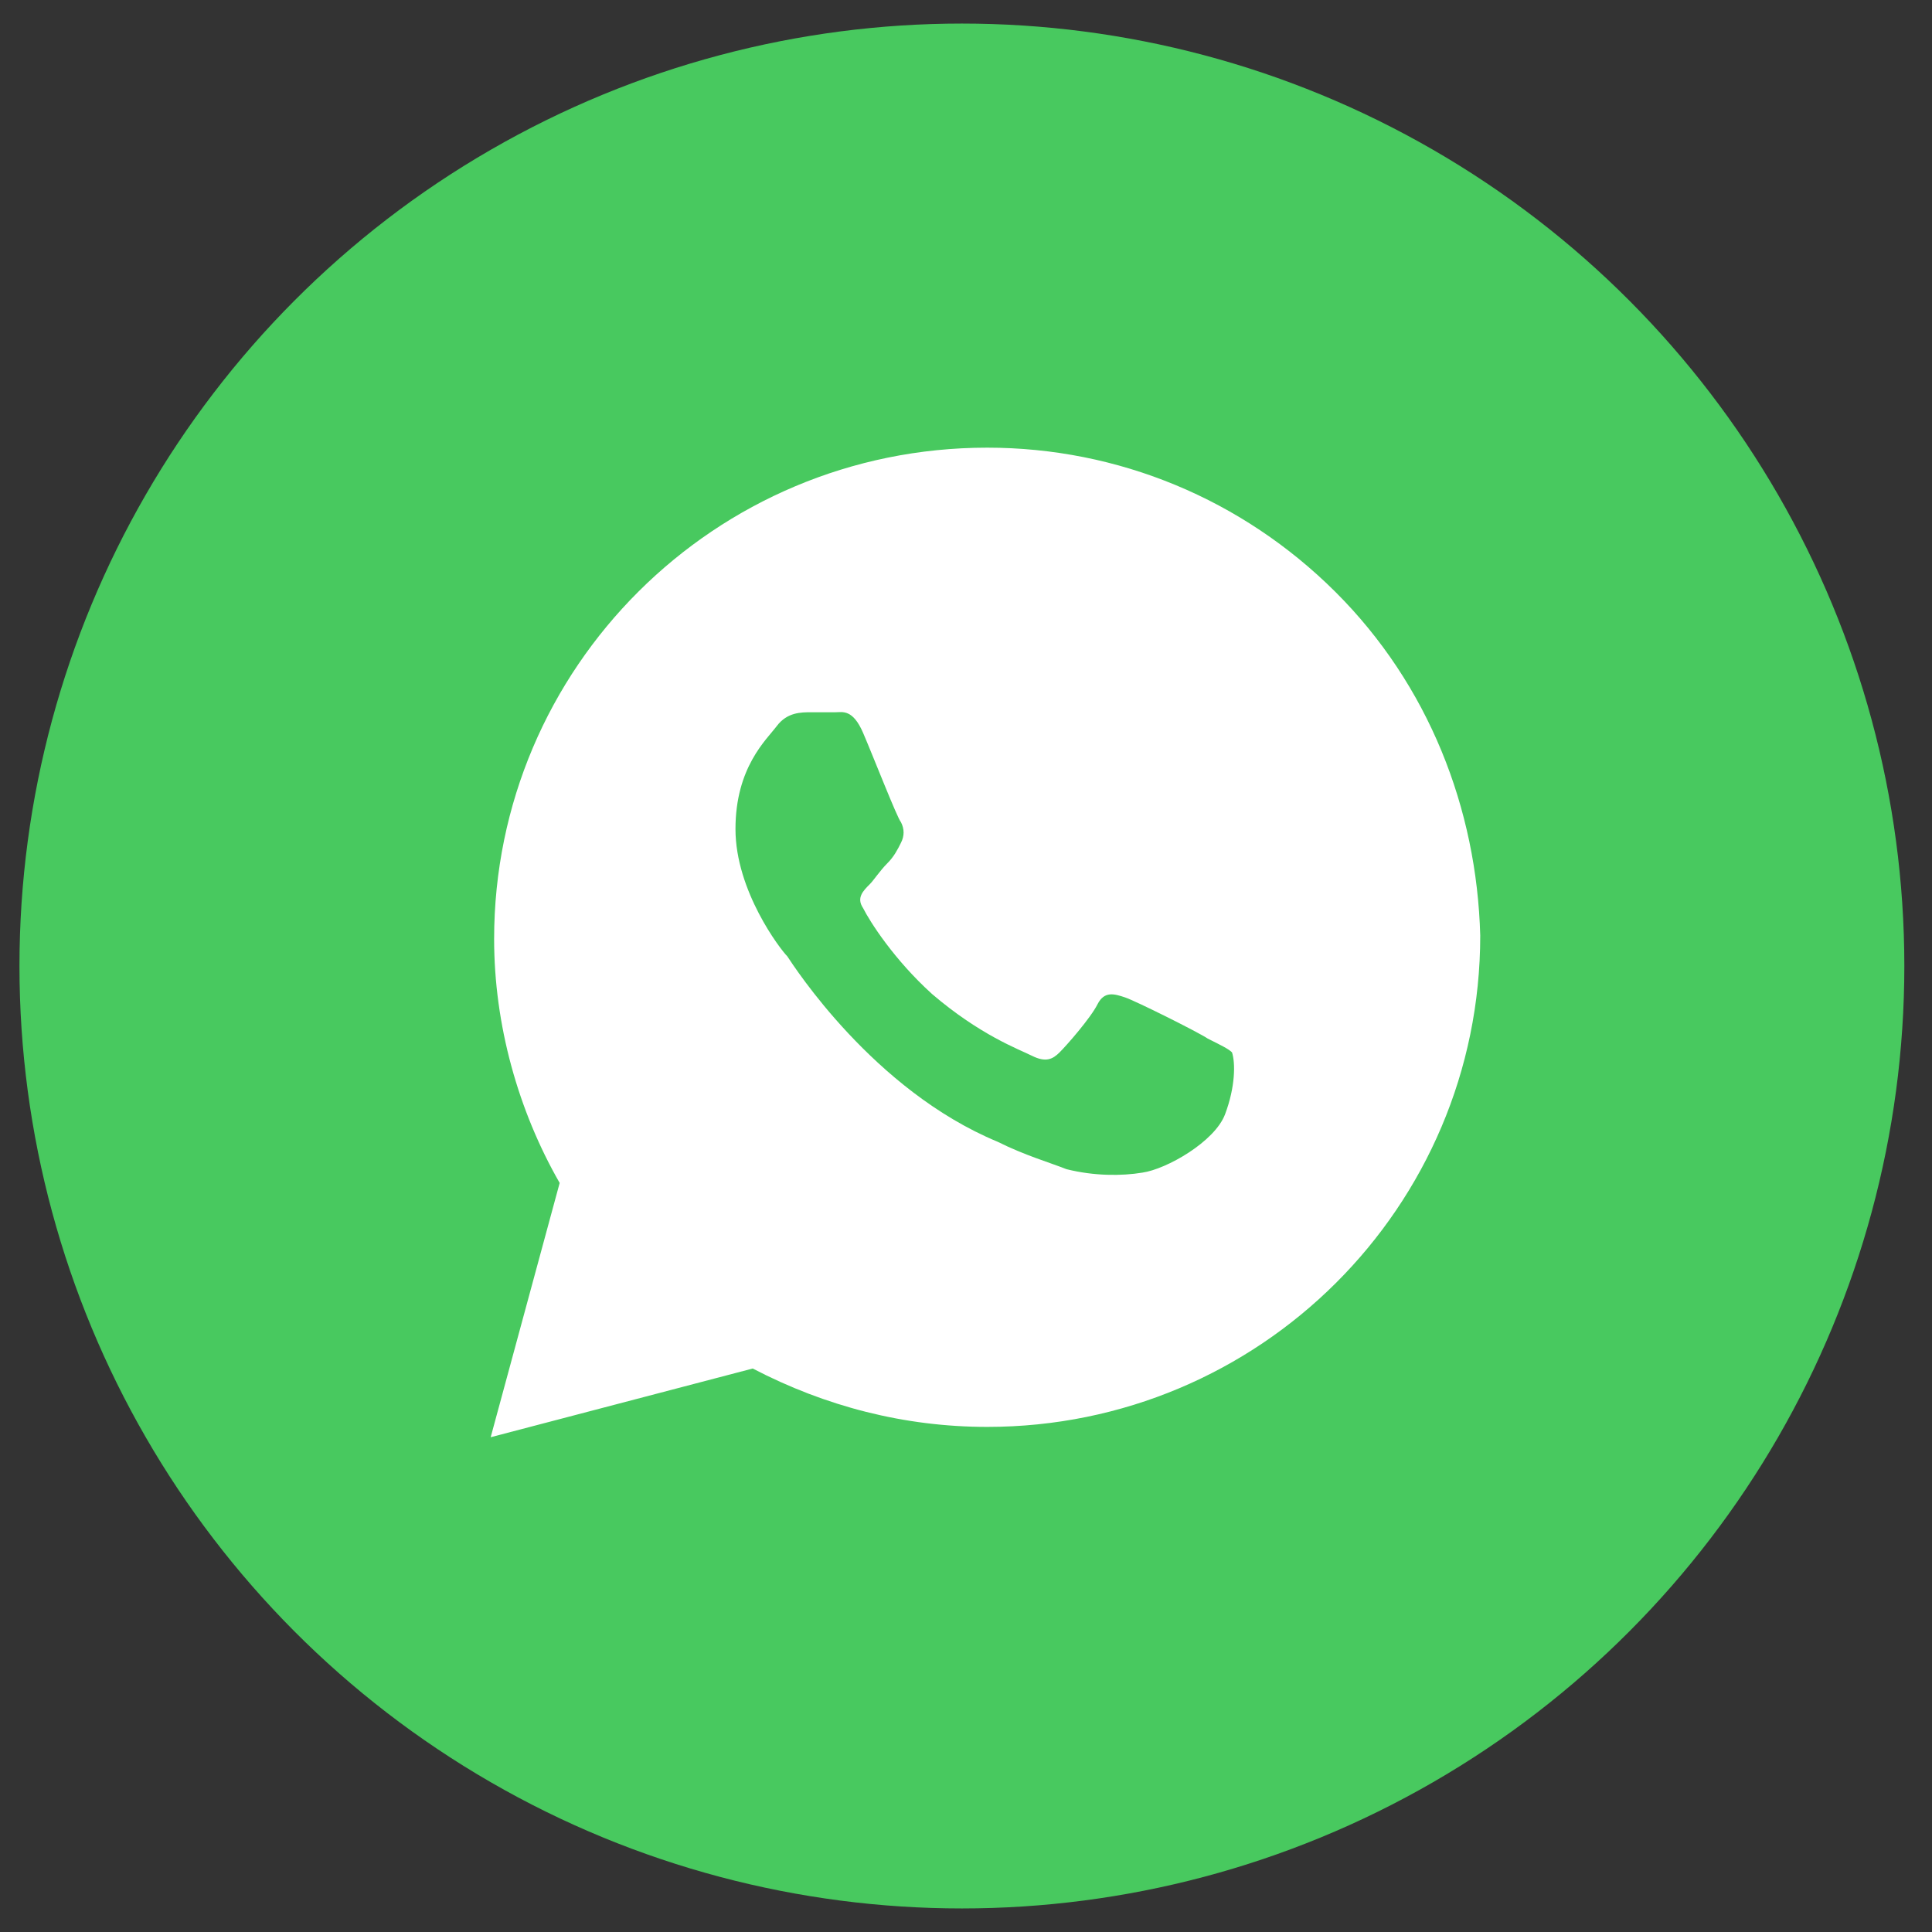 <?xml version="1.0" encoding="UTF-8"?> <svg xmlns="http://www.w3.org/2000/svg" width="41" height="41" viewBox="0 0 41 41" fill="none"><rect x="0" y="0" width="41" height="41" fill="#333333" stroke="none"/> <circle cx="20.413" cy="20.5" r="20" fill="#48C95F"></circle> <path d="M28.34 12.562C26.364 10.594 23.73 9.5 20.95 9.5C15.169 9.5 10.486 14.167 10.486 19.927C10.486 21.75 10.998 23.573 11.877 25.104L10.413 30.5L15.974 29.042C17.511 29.844 19.194 30.281 20.95 30.281C26.73 30.281 31.413 25.615 31.413 19.854C31.34 17.156 30.316 14.531 28.34 12.562ZM25.998 23.646C25.779 24.229 24.755 24.812 24.242 24.885C23.803 24.958 23.218 24.958 22.633 24.812C22.267 24.667 21.755 24.521 21.169 24.229C18.535 23.135 16.852 20.51 16.706 20.292C16.559 20.146 15.608 18.906 15.608 17.594C15.608 16.281 16.267 15.698 16.486 15.406C16.706 15.115 16.998 15.115 17.218 15.115C17.364 15.115 17.584 15.115 17.73 15.115C17.877 15.115 18.096 15.042 18.316 15.552C18.535 16.062 19.047 17.375 19.12 17.448C19.194 17.594 19.194 17.74 19.12 17.885C19.047 18.031 18.974 18.177 18.828 18.323C18.681 18.469 18.535 18.688 18.462 18.76C18.316 18.906 18.169 19.052 18.316 19.271C18.462 19.562 18.974 20.365 19.779 21.094C20.803 21.969 21.608 22.26 21.901 22.406C22.194 22.552 22.34 22.479 22.486 22.333C22.633 22.188 23.145 21.604 23.291 21.312C23.438 21.021 23.657 21.094 23.877 21.167C24.096 21.24 25.413 21.896 25.633 22.042C25.925 22.188 26.072 22.26 26.145 22.333C26.218 22.552 26.218 23.062 25.998 23.646Z" fill="white"></path> </svg> 